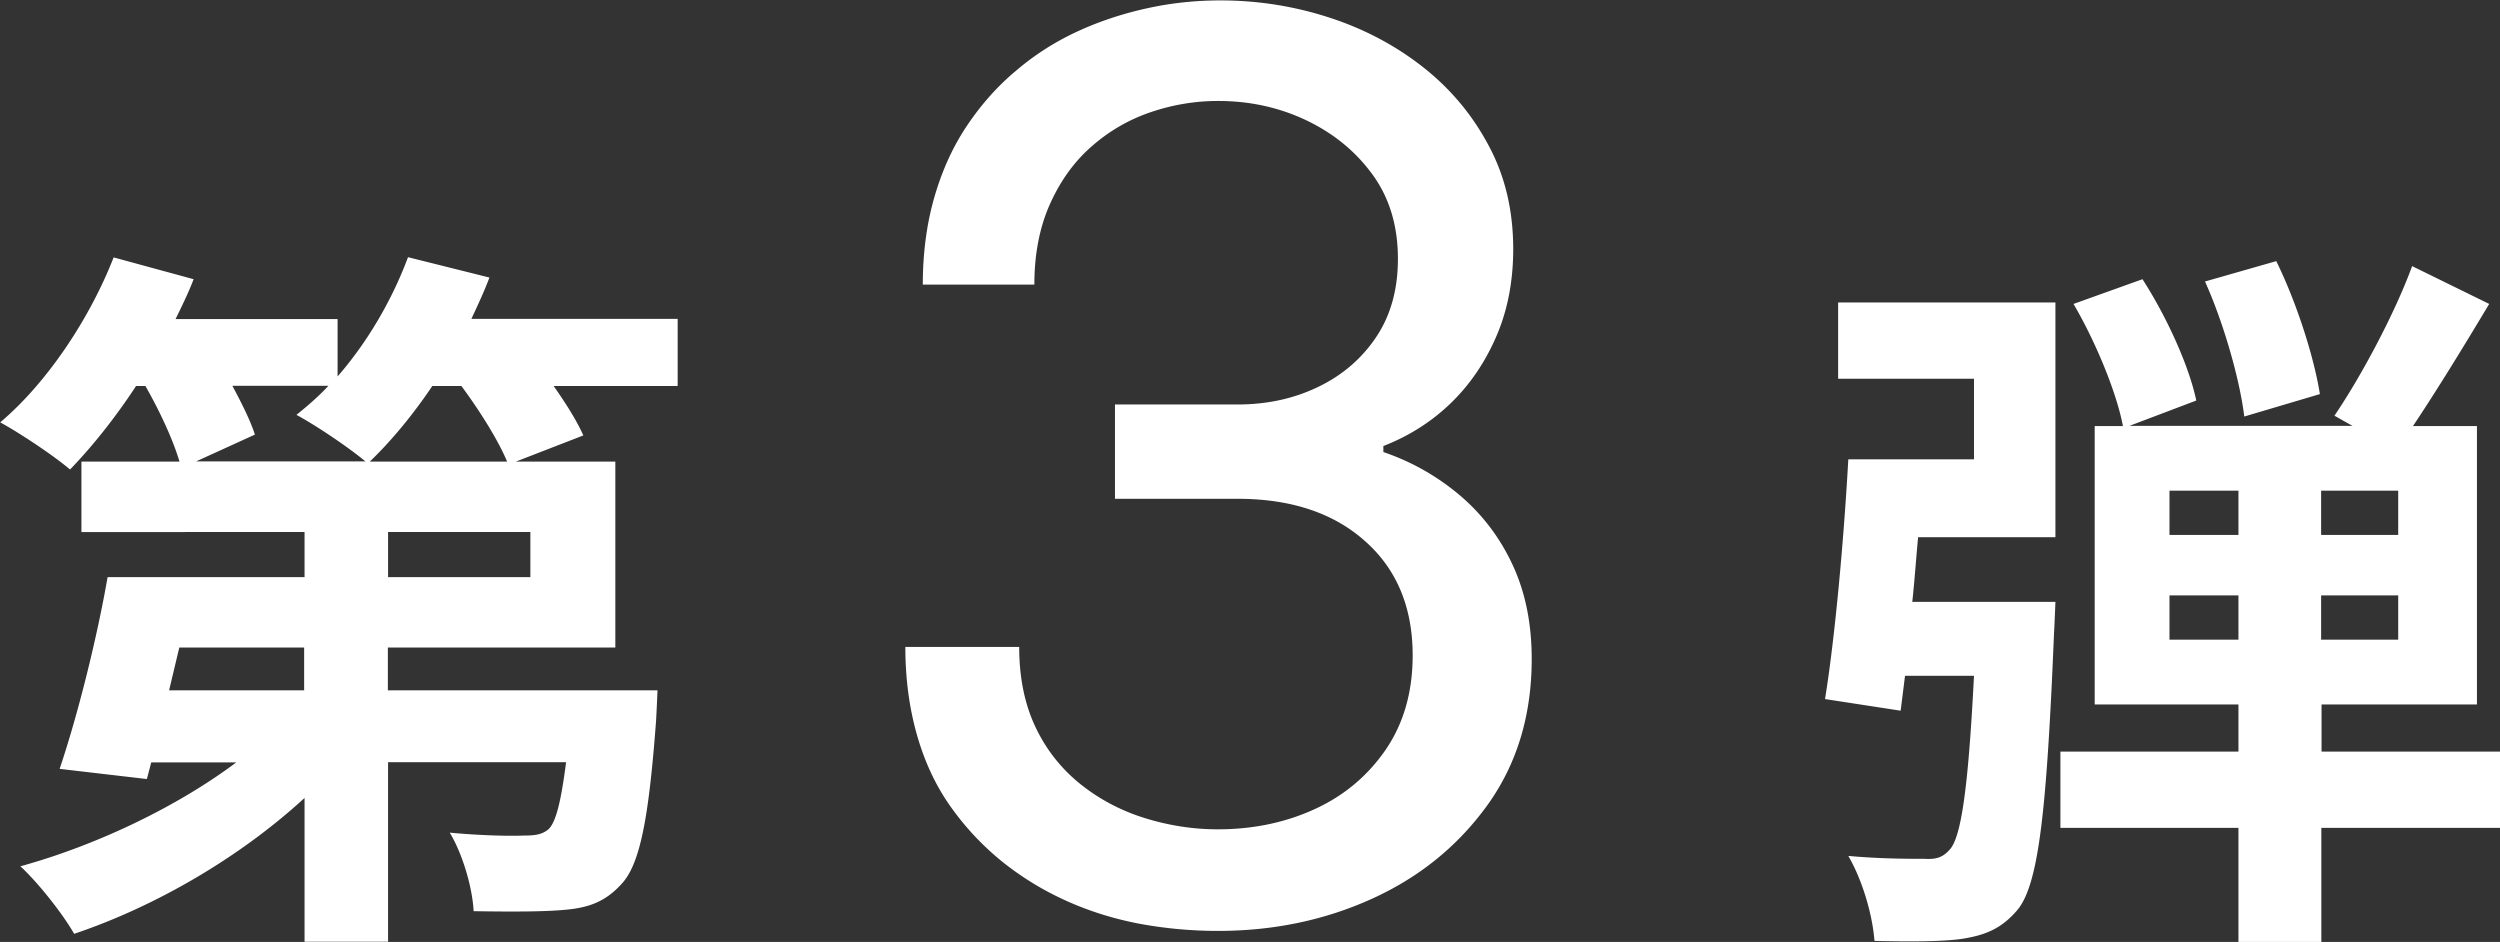 <svg xmlns="http://www.w3.org/2000/svg" id="_レイヤー_2" data-name="レイヤー 2" viewBox="0 0 120.34 45.34"><rect x="0" y="0" width="120.34" height="45.34" fill="#333333" stroke="none"/><defs><style>.cls-1{fill:#fff}</style></defs><g id="_キャンペーン" data-name="キャンペーン"><path d="M32.6 18.58h-5.95c.59.84 1.12 1.68 1.43 2.38l-3.25 1.26h4.79v8.95H18.67v2.06h12.98s-.04.98-.07 1.47c-.35 4.69-.77 6.92-1.68 7.87-.77.84-1.57 1.12-2.66 1.22-.98.1-2.66.1-4.44.07-.07-1.22-.56-2.8-1.15-3.78 1.47.14 2.9.17 3.57.14.52 0 .87-.04 1.19-.31.35-.35.59-1.29.84-3.22h-8.57v8.64h-4.02v-6.92c-3.08 2.83-7.13 5.21-11.09 6.54-.56-.98-1.75-2.48-2.59-3.25 3.67-1.01 7.55-2.87 10.39-5H7.28l-.21.8-4.2-.49c.84-2.48 1.78-6.19 2.31-9.23h9.48v-2.17H3.92v-3.39h4.72c-.31-1.05-.94-2.41-1.64-3.64h-.45c-1.01 1.54-2.13 2.94-3.18 4.02-.77-.66-2.41-1.75-3.36-2.27 2.24-1.89 4.3-4.97 5.46-7.94l3.85 1.05c-.24.63-.56 1.29-.87 1.92h7.8v2.76c1.43-1.64 2.62-3.67 3.39-5.74l3.92.98c-.25.66-.56 1.33-.87 1.99h9.93v3.22ZM14.65 31.17H8.63l-.49 2.06h6.5v-2.06Zm-3.46-12.59c.45.84.87 1.68 1.08 2.34l-2.83 1.29h8.15c-.84-.7-2.41-1.75-3.32-2.24.52-.42 1.05-.87 1.54-1.4h-4.62Zm13.22 3.64c-.42-1.01-1.29-2.41-2.2-3.64h-1.4c-.94 1.4-1.99 2.66-3.01 3.64zm1.12 3.39h-6.85v2.17h6.85zM88.48 14.56h10.46v11.3h-6.61c-.1 1.05-.17 2.1-.28 3.11h6.89s-.04 1.05-.07 1.57c-.35 8.46-.73 12-1.75 13.25-.77.91-1.54 1.22-2.66 1.4-.94.14-2.55.14-4.23.1-.1-1.29-.59-2.94-1.26-4.09 1.5.14 2.94.14 3.64.14.56.03.87-.04 1.22-.42.56-.56.91-2.87 1.19-8.39H91.7l-.21 1.68-3.64-.56c.49-3.04.91-7.76 1.12-11.54h6.05v-3.88h-6.54zm31.86 25.29h-8.6v5.49h-3.99v-5.49h-8.57v-3.67h8.57v-2.27h-6.92v-13.4h1.36c-.31-1.64-1.33-4.09-2.38-5.88l3.32-1.19c1.15 1.78 2.24 4.16 2.59 5.84l-3.22 1.22h10.74l-.87-.49c1.26-1.85 2.9-4.9 3.74-7.2l3.71 1.82c-1.19 1.99-2.52 4.16-3.67 5.88h3.08v13.4h-7.48v2.27h8.6v3.67Zm-15.91-14.1h3.32v-2.13h-3.32zm3.32 5.04v-2.13h-3.32v2.13zm.28-10.74c-.21-1.75-.98-4.48-1.89-6.5l3.43-.98c.98 1.99 1.82 4.62 2.1 6.4zm7.41 3.57h-3.71v2.13h3.71zm0 5.04h-3.71v2.13h3.71zM58.62 44.81c-1.3 0-2.56-.12-3.8-.35-1.24-.24-2.42-.61-3.54-1.12s-2.14-1.14-3.07-1.89c-.92-.75-1.74-1.62-2.45-2.62q-1.065-1.5-1.62-3.45c-.37-1.3-.56-2.71-.56-4.24h5.48c0 1.49.27 2.79.8 3.89a7.7 7.7 0 0 0 2.18 2.74c.92.73 1.96 1.27 3.1 1.62s2.3.53 3.48.53c1.69 0 3.24-.32 4.66-.97s2.55-1.6 3.42-2.86c.86-1.26 1.3-2.77 1.3-4.54 0-2.32-.77-4.16-2.3-5.51-1.53-1.36-3.58-2.03-6.13-2.03h-5.9v-4.54h5.9c1.42 0 2.71-.28 3.89-.85s2.11-1.38 2.8-2.42 1.03-2.29 1.03-3.74c0-1.57-.4-2.92-1.21-4.04S64.21 6.43 62.9 5.8c-1.32-.63-2.74-.94-4.27-.94-1.1 0-2.17.18-3.21.53a8.3 8.3 0 0 0-2.83 1.62c-.85.73-1.52 1.65-2.03 2.77s-.77 2.43-.77 3.92h-5.37c0-1.53.19-2.94.56-4.22q.555-1.92 1.56-3.42c.67-1 1.45-1.89 2.36-2.65.9-.77 1.89-1.4 2.95-1.89S54.03.66 55.21.4s2.36-.38 3.54-.38c1.81 0 3.56.28 5.25.83s3.19 1.35 4.51 2.39 2.37 2.3 3.15 3.77c.79 1.47 1.18 3.13 1.18 4.98 0 1.57-.28 2.99-.83 4.24-.55 1.26-1.29 2.33-2.21 3.21s-2 1.56-3.21 2.03v.29c1.38.47 2.6 1.17 3.69 2.09 1.08.92 1.93 2.04 2.54 3.36s.91 2.82.91 4.51c0 2.71-.71 5.05-2.12 7.02-1.42 1.97-3.26 3.47-5.54 4.51s-4.76 1.56-7.43 1.56Z" class="cls-1"/></g></svg>